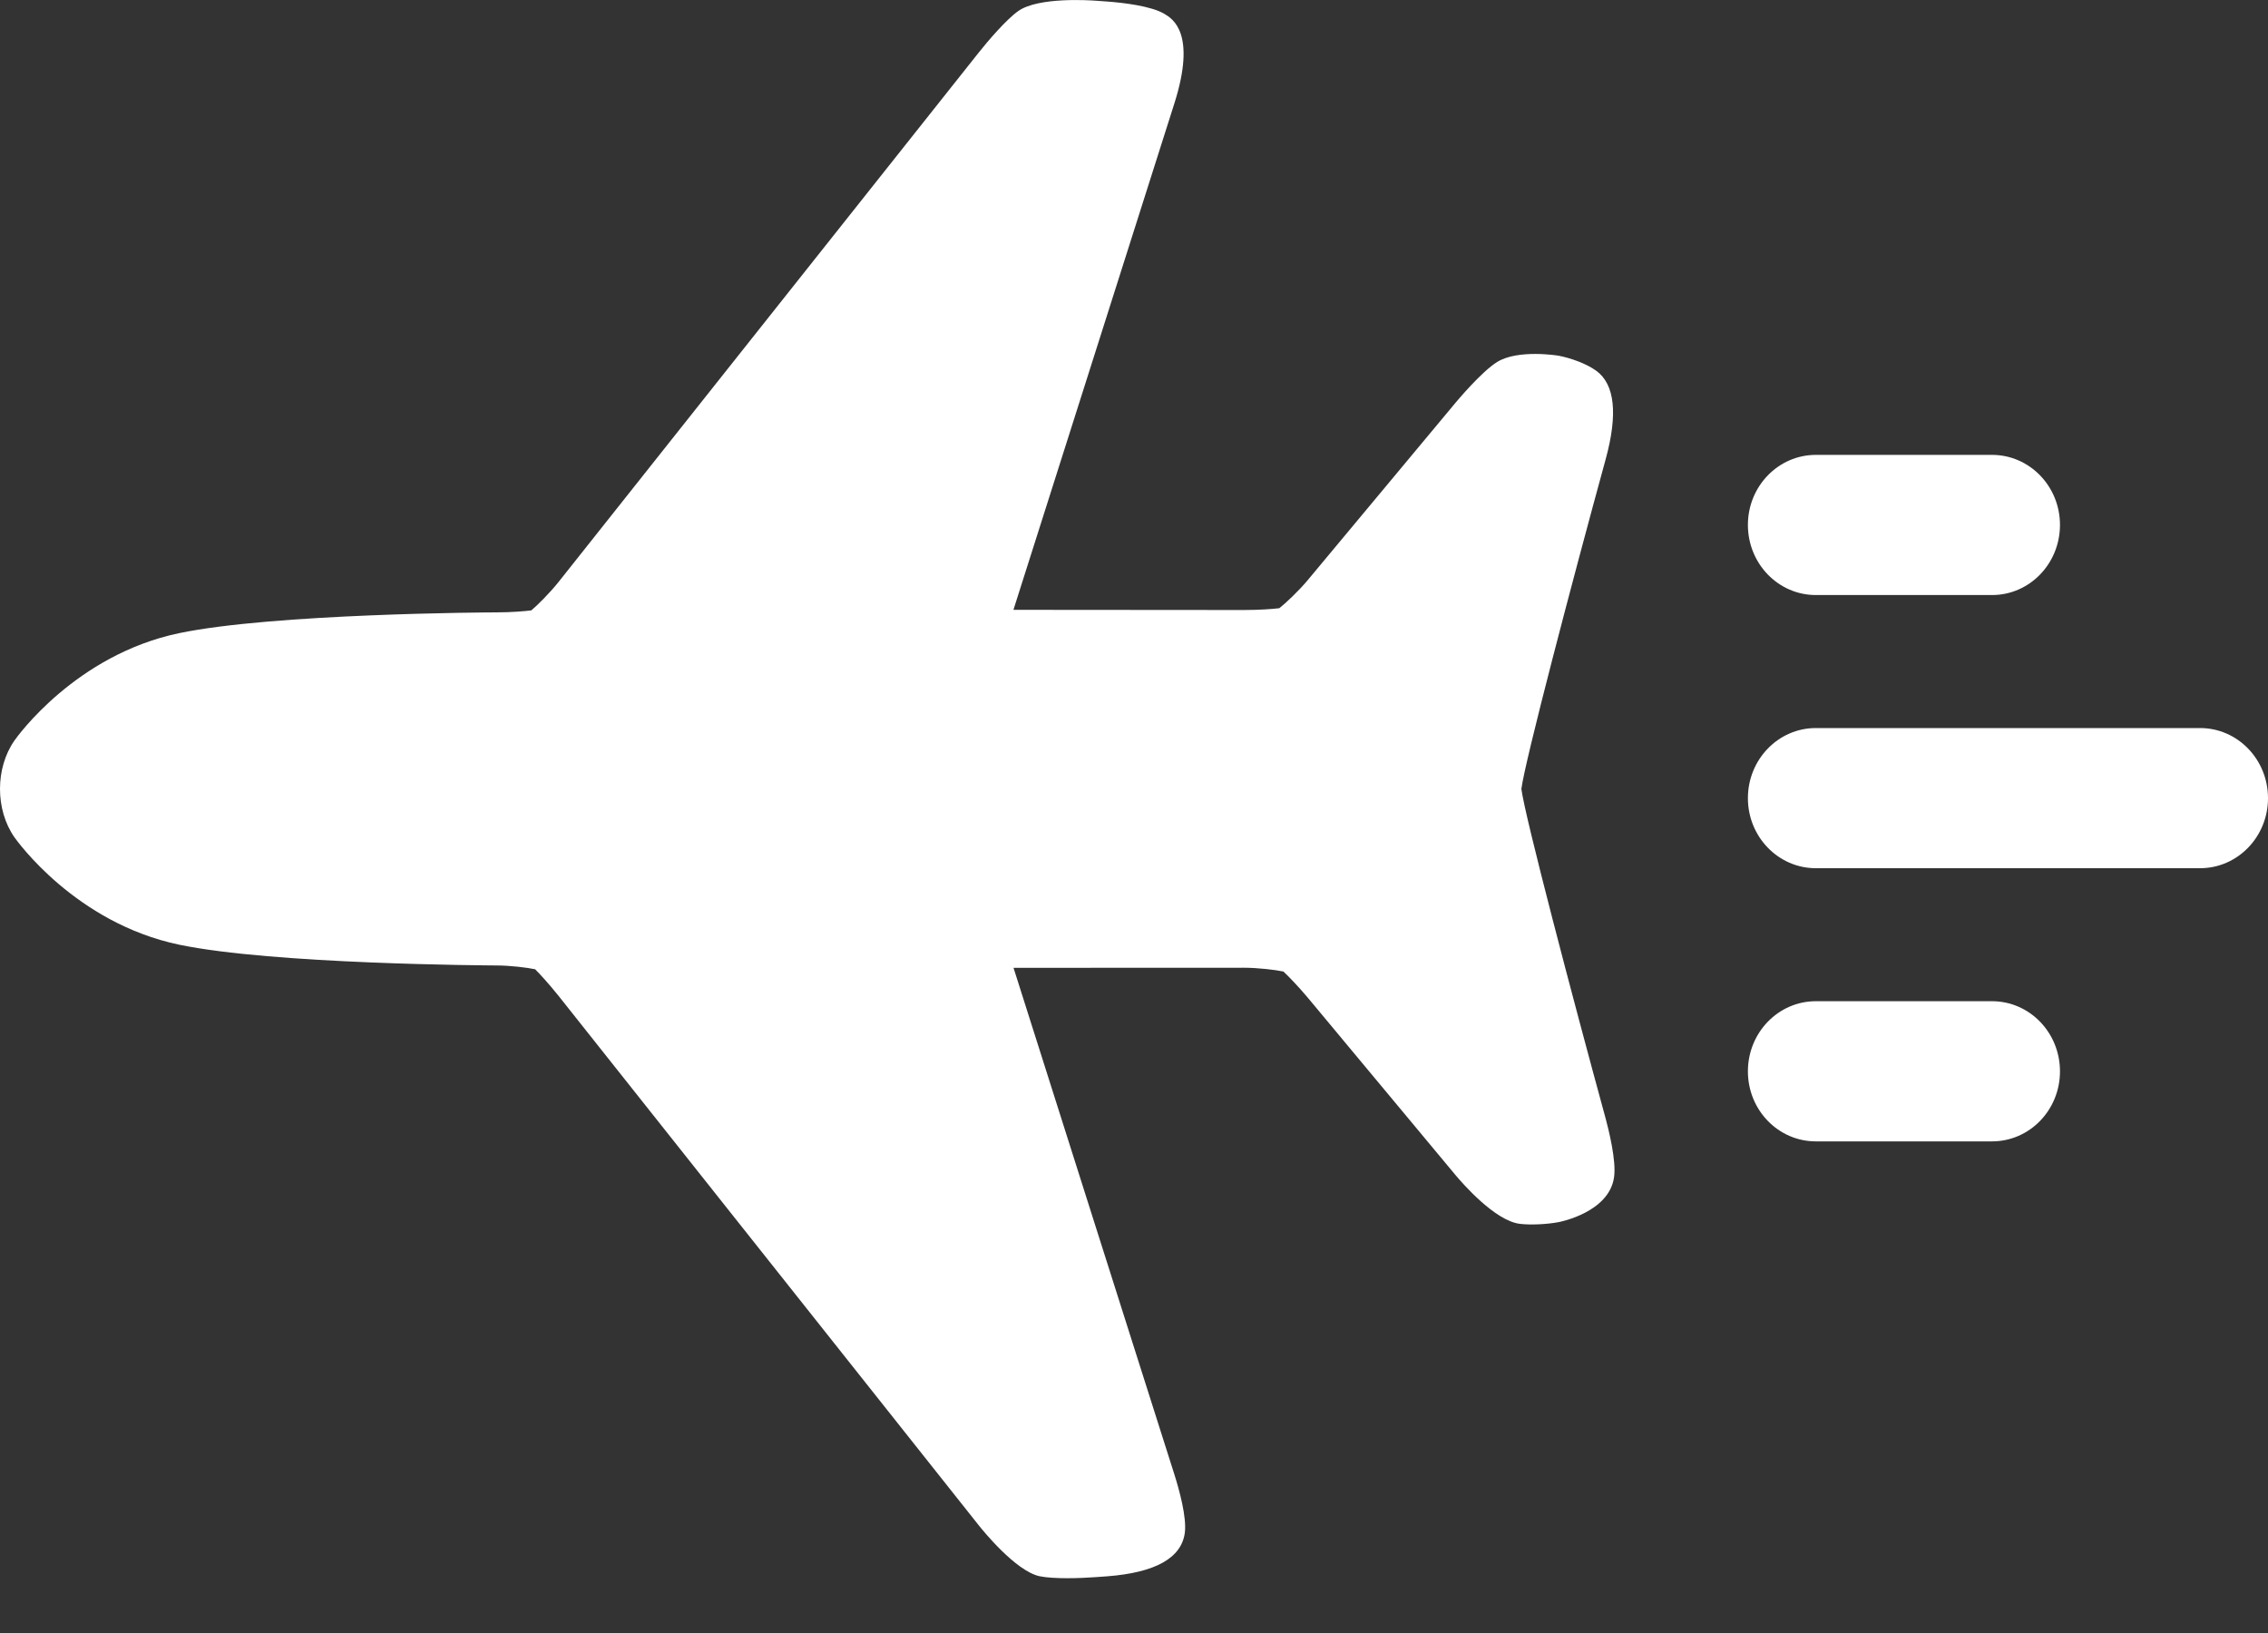 <svg width="25" height="18" viewBox="0 0 25 18" fill="none" xmlns="http://www.w3.org/2000/svg">
<rect x="0" y="0" width="25" height="18" fill="#333333" stroke="none"/>
<path d="M0.159 8.163C0.186 8.124 0.832 7.218 1.975 6.979C3.011 6.763 5.373 6.75 5.473 6.75C5.636 6.75 5.786 6.737 5.857 6.728C5.925 6.671 6.064 6.532 6.156 6.416L10.791 0.576C10.891 0.45 11.095 0.212 11.225 0.121C11.447 -0.035 12.016 0.003 12.08 0.008L12.206 0.017C12.378 0.03 12.689 0.065 12.837 0.154C12.924 0.206 13.191 0.365 12.945 1.14C12.945 1.14 11.178 6.697 11.171 6.722C11.198 6.723 13.713 6.724 13.713 6.724C13.879 6.724 14.032 6.713 14.102 6.704C14.172 6.649 14.318 6.511 14.413 6.397L16.047 4.436C16.059 4.422 16.331 4.096 16.503 3.99C16.734 3.847 17.176 3.92 17.181 3.921C17.307 3.945 17.485 4.006 17.597 4.088C17.8 4.237 17.835 4.564 17.7 5.059C17.332 6.401 16.809 8.391 16.77 8.696C16.809 9 17.333 10.991 17.7 12.333C17.728 12.438 17.82 12.795 17.791 12.98C17.734 13.361 17.203 13.467 17.181 13.471C17.049 13.496 16.869 13.504 16.753 13.49C16.477 13.456 16.117 13.039 16.047 12.956L14.413 10.994C14.306 10.867 14.199 10.757 14.147 10.709C14.061 10.69 13.862 10.667 13.713 10.667C13.713 10.667 11.197 10.668 11.172 10.668C11.179 10.694 12.945 16.252 12.945 16.252C12.998 16.419 13.083 16.725 13.06 16.897C13.022 17.174 12.735 17.334 12.206 17.375L12.08 17.384C12 17.39 11.882 17.396 11.764 17.396C11.649 17.396 11.534 17.39 11.458 17.374C11.194 17.316 10.831 16.866 10.791 16.816L6.156 10.976C6.053 10.847 5.95 10.735 5.899 10.684C5.812 10.665 5.619 10.642 5.473 10.642C5.373 10.641 3.011 10.629 1.975 10.413C0.832 10.174 0.186 9.267 0.159 9.229C-0.053 8.925 -0.053 8.467 0.159 8.163Z" fill="white"/>
<path d="M20.016 5.014H21.958C22.372 5.014 22.707 5.36 22.707 5.786C22.707 6.213 22.372 6.559 21.958 6.559H20.016C19.602 6.559 19.267 6.213 19.267 5.786C19.267 5.36 19.602 5.014 20.016 5.014Z" fill="white"/>
<path d="M20.016 11.036H21.958C22.372 11.036 22.707 11.382 22.707 11.809C22.707 12.236 22.372 12.581 21.958 12.581H20.016C19.602 12.581 19.267 12.236 19.267 11.809C19.267 11.382 19.602 11.036 20.016 11.036Z" fill="white"/>
<path d="M20.016 8.025H24.251C24.665 8.025 25 8.371 25 8.798C25 9.224 24.665 9.57 24.251 9.57H20.016C19.602 9.57 19.267 9.224 19.267 8.798C19.267 8.371 19.602 8.025 20.016 8.025Z" fill="white"/>
</svg>
